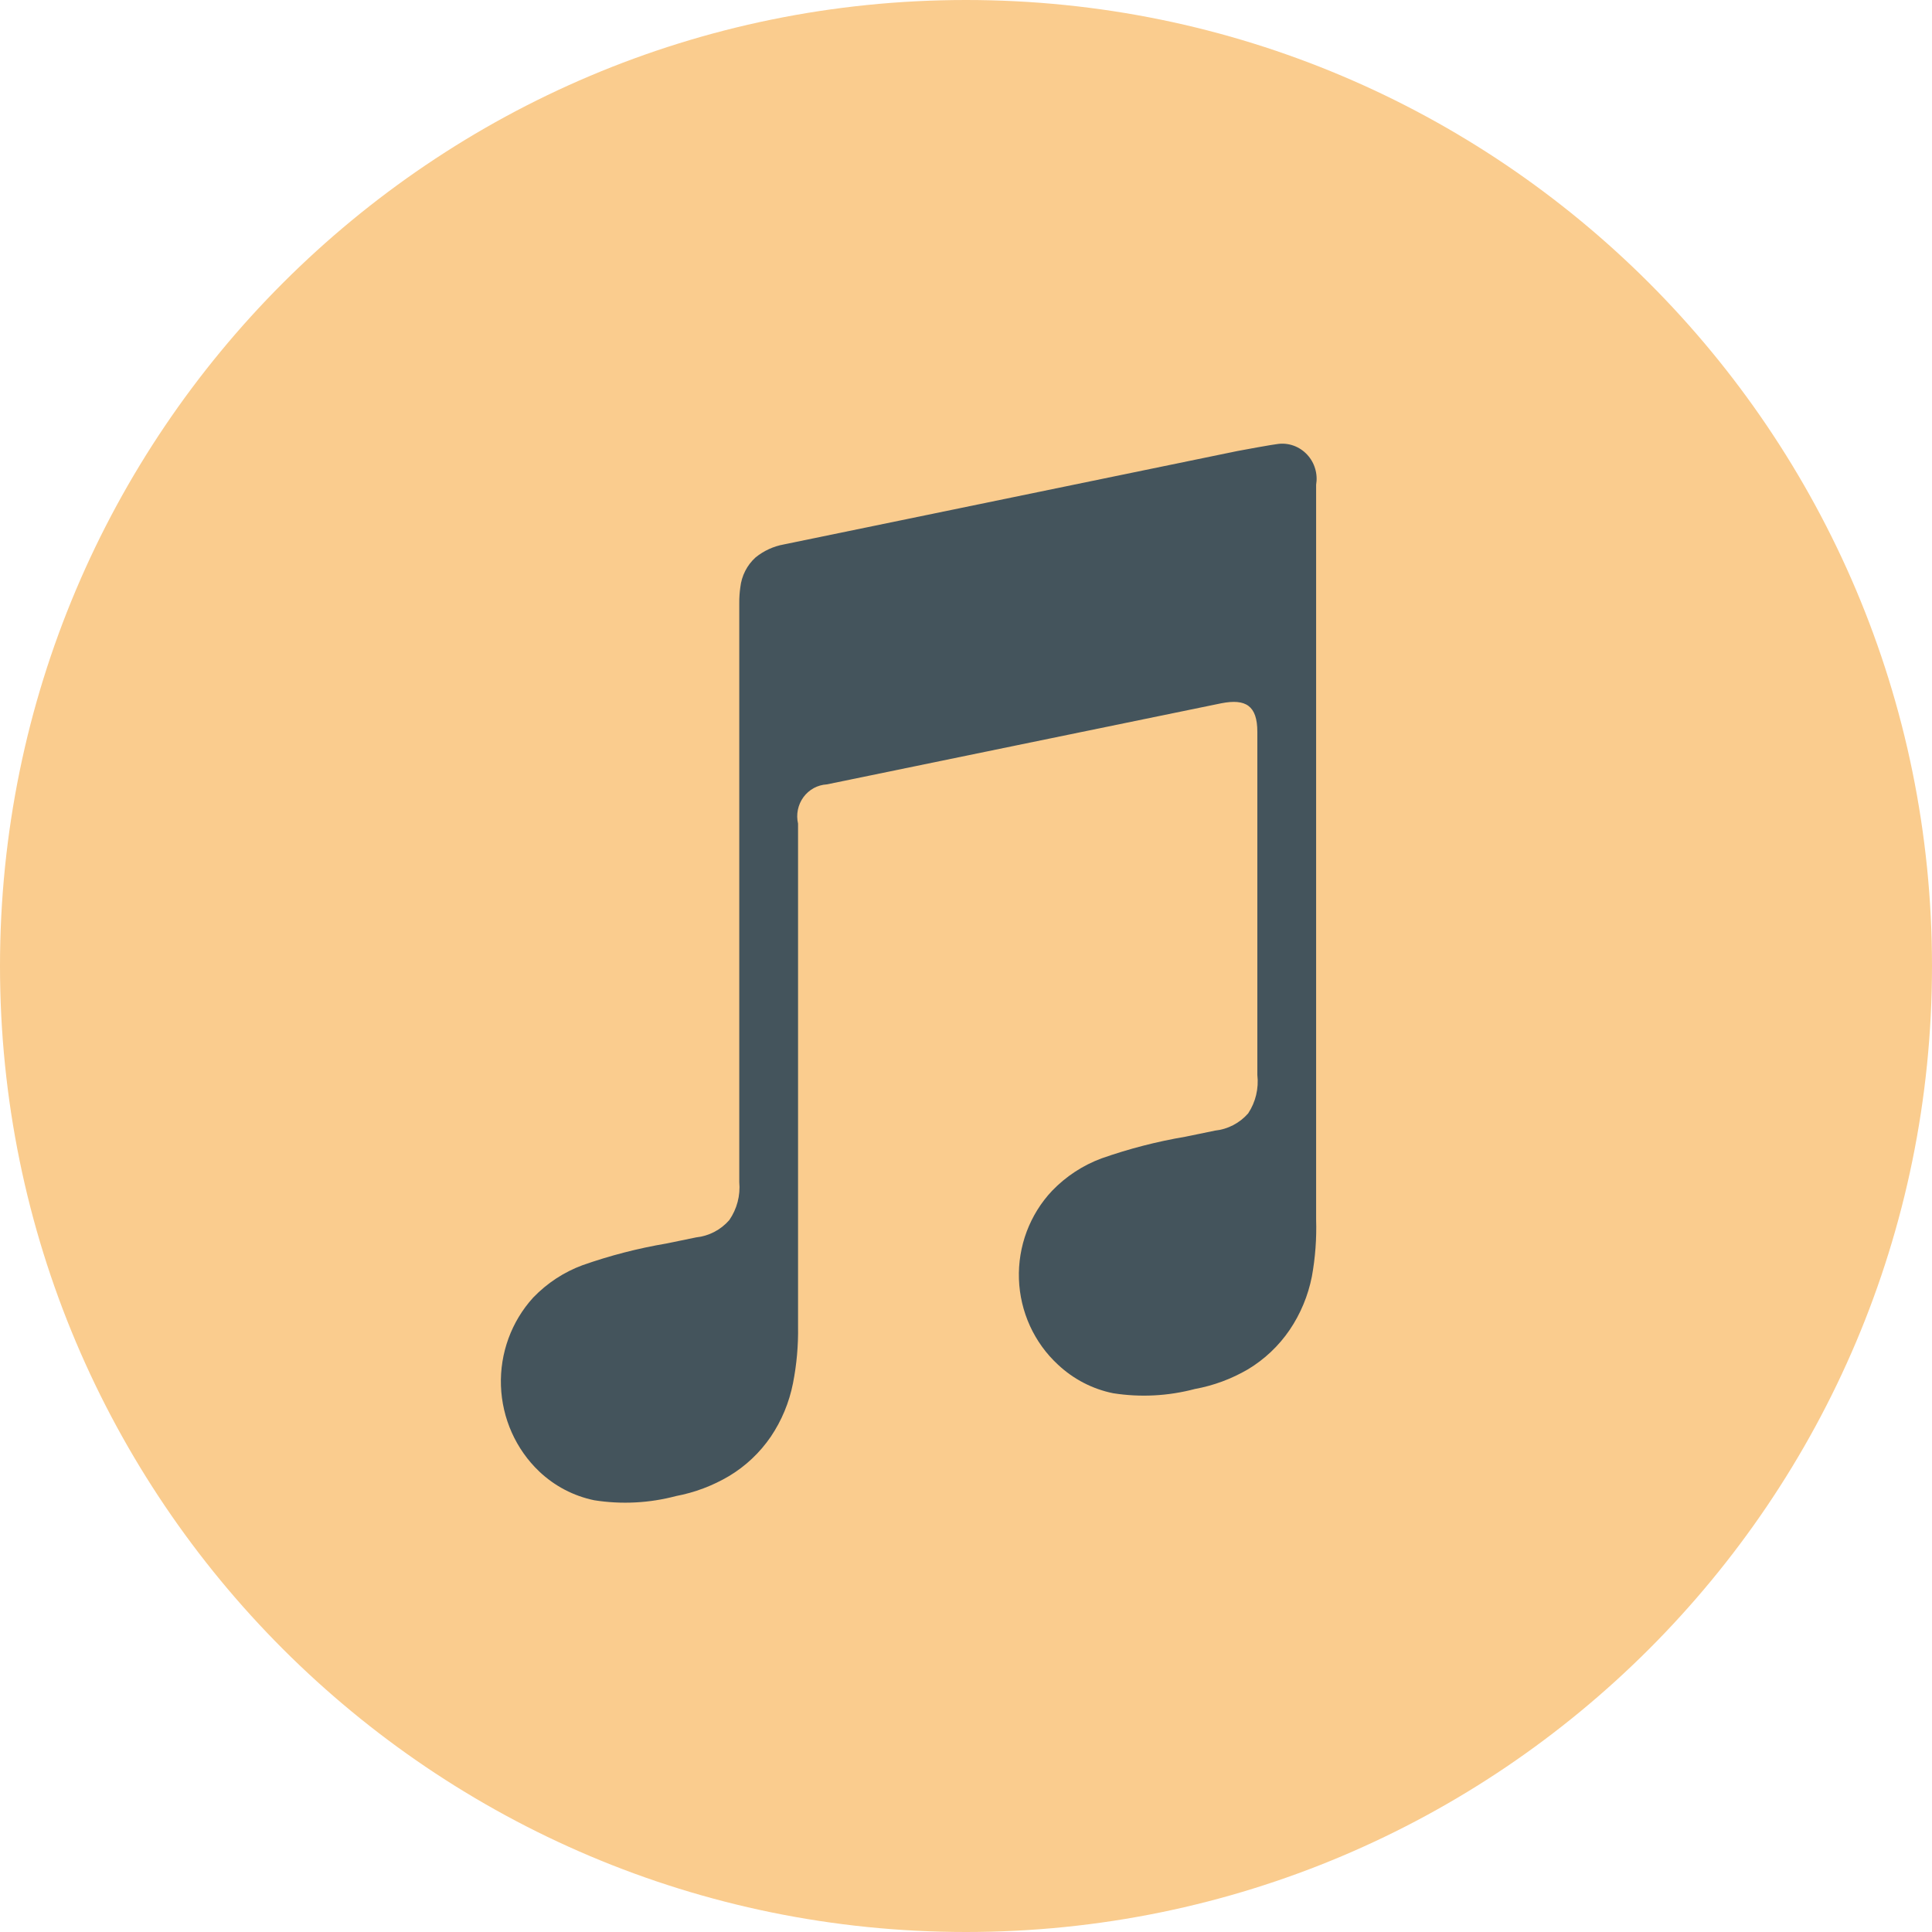 <svg width="45" height="45" viewBox="0 0 45 45" fill="none" xmlns="http://www.w3.org/2000/svg">
<path d="M22.5 45C34.926 45 45 34.926 45 22.5C45 10.074 34.926 0 22.5 0C10.074 0 0 10.074 0 22.5C0 34.926 10.074 45 22.5 45Z" fill="#FACC8E"/>
<path d="M30.556 29.733C30.468 30.179 30.292 30.602 30.038 30.977C29.783 31.351 29.451 31.664 29.066 31.895C28.683 32.118 28.266 32.273 27.832 32.352C27.21 32.517 26.562 32.551 25.927 32.451C25.447 32.354 25.004 32.124 24.644 31.787C24.369 31.534 24.147 31.227 23.99 30.884C23.834 30.541 23.746 30.17 23.733 29.792C23.72 29.414 23.782 29.038 23.914 28.685C24.047 28.332 24.247 28.009 24.504 27.737C24.828 27.4 25.222 27.142 25.657 26.981C26.294 26.757 26.948 26.588 27.612 26.476C27.841 26.429 28.071 26.381 28.301 26.334C28.598 26.303 28.873 26.16 29.072 25.933C29.246 25.671 29.322 25.353 29.286 25.038L29.286 17.047C29.286 16.436 29.017 16.269 28.445 16.381C28.037 16.463 19.258 18.27 19.258 18.27C19.151 18.276 19.047 18.306 18.953 18.357C18.859 18.409 18.778 18.48 18.714 18.567C18.65 18.655 18.606 18.755 18.584 18.861C18.562 18.968 18.564 19.078 18.588 19.184L18.588 30.893C18.596 31.338 18.556 31.783 18.47 32.22C18.382 32.666 18.206 33.089 17.953 33.464C17.697 33.838 17.365 34.151 16.98 34.381C16.598 34.607 16.18 34.764 15.746 34.846C15.124 35.011 14.476 35.044 13.841 34.944C13.361 34.845 12.917 34.613 12.559 34.273C12.015 33.755 11.695 33.037 11.668 32.278C11.642 31.519 11.912 30.78 12.418 30.224C12.742 29.887 13.136 29.628 13.571 29.468C14.208 29.244 14.862 29.075 15.526 28.963C15.755 28.916 15.985 28.868 16.215 28.821C16.512 28.79 16.787 28.647 16.986 28.419C17.165 28.161 17.248 27.846 17.219 27.532V14.046C17.218 13.925 17.226 13.803 17.243 13.683C17.273 13.413 17.399 13.163 17.599 12.983C17.79 12.828 18.017 12.724 18.257 12.681L18.261 12.68L28.823 10.505C28.914 10.486 29.677 10.348 29.763 10.341C29.888 10.324 30.015 10.338 30.133 10.381C30.251 10.424 30.358 10.495 30.445 10.588C30.531 10.68 30.596 10.792 30.632 10.915C30.669 11.038 30.676 11.167 30.655 11.293L30.655 28.4C30.669 28.847 30.636 29.294 30.556 29.733Z" fill="#44545C"/>
</svg>
